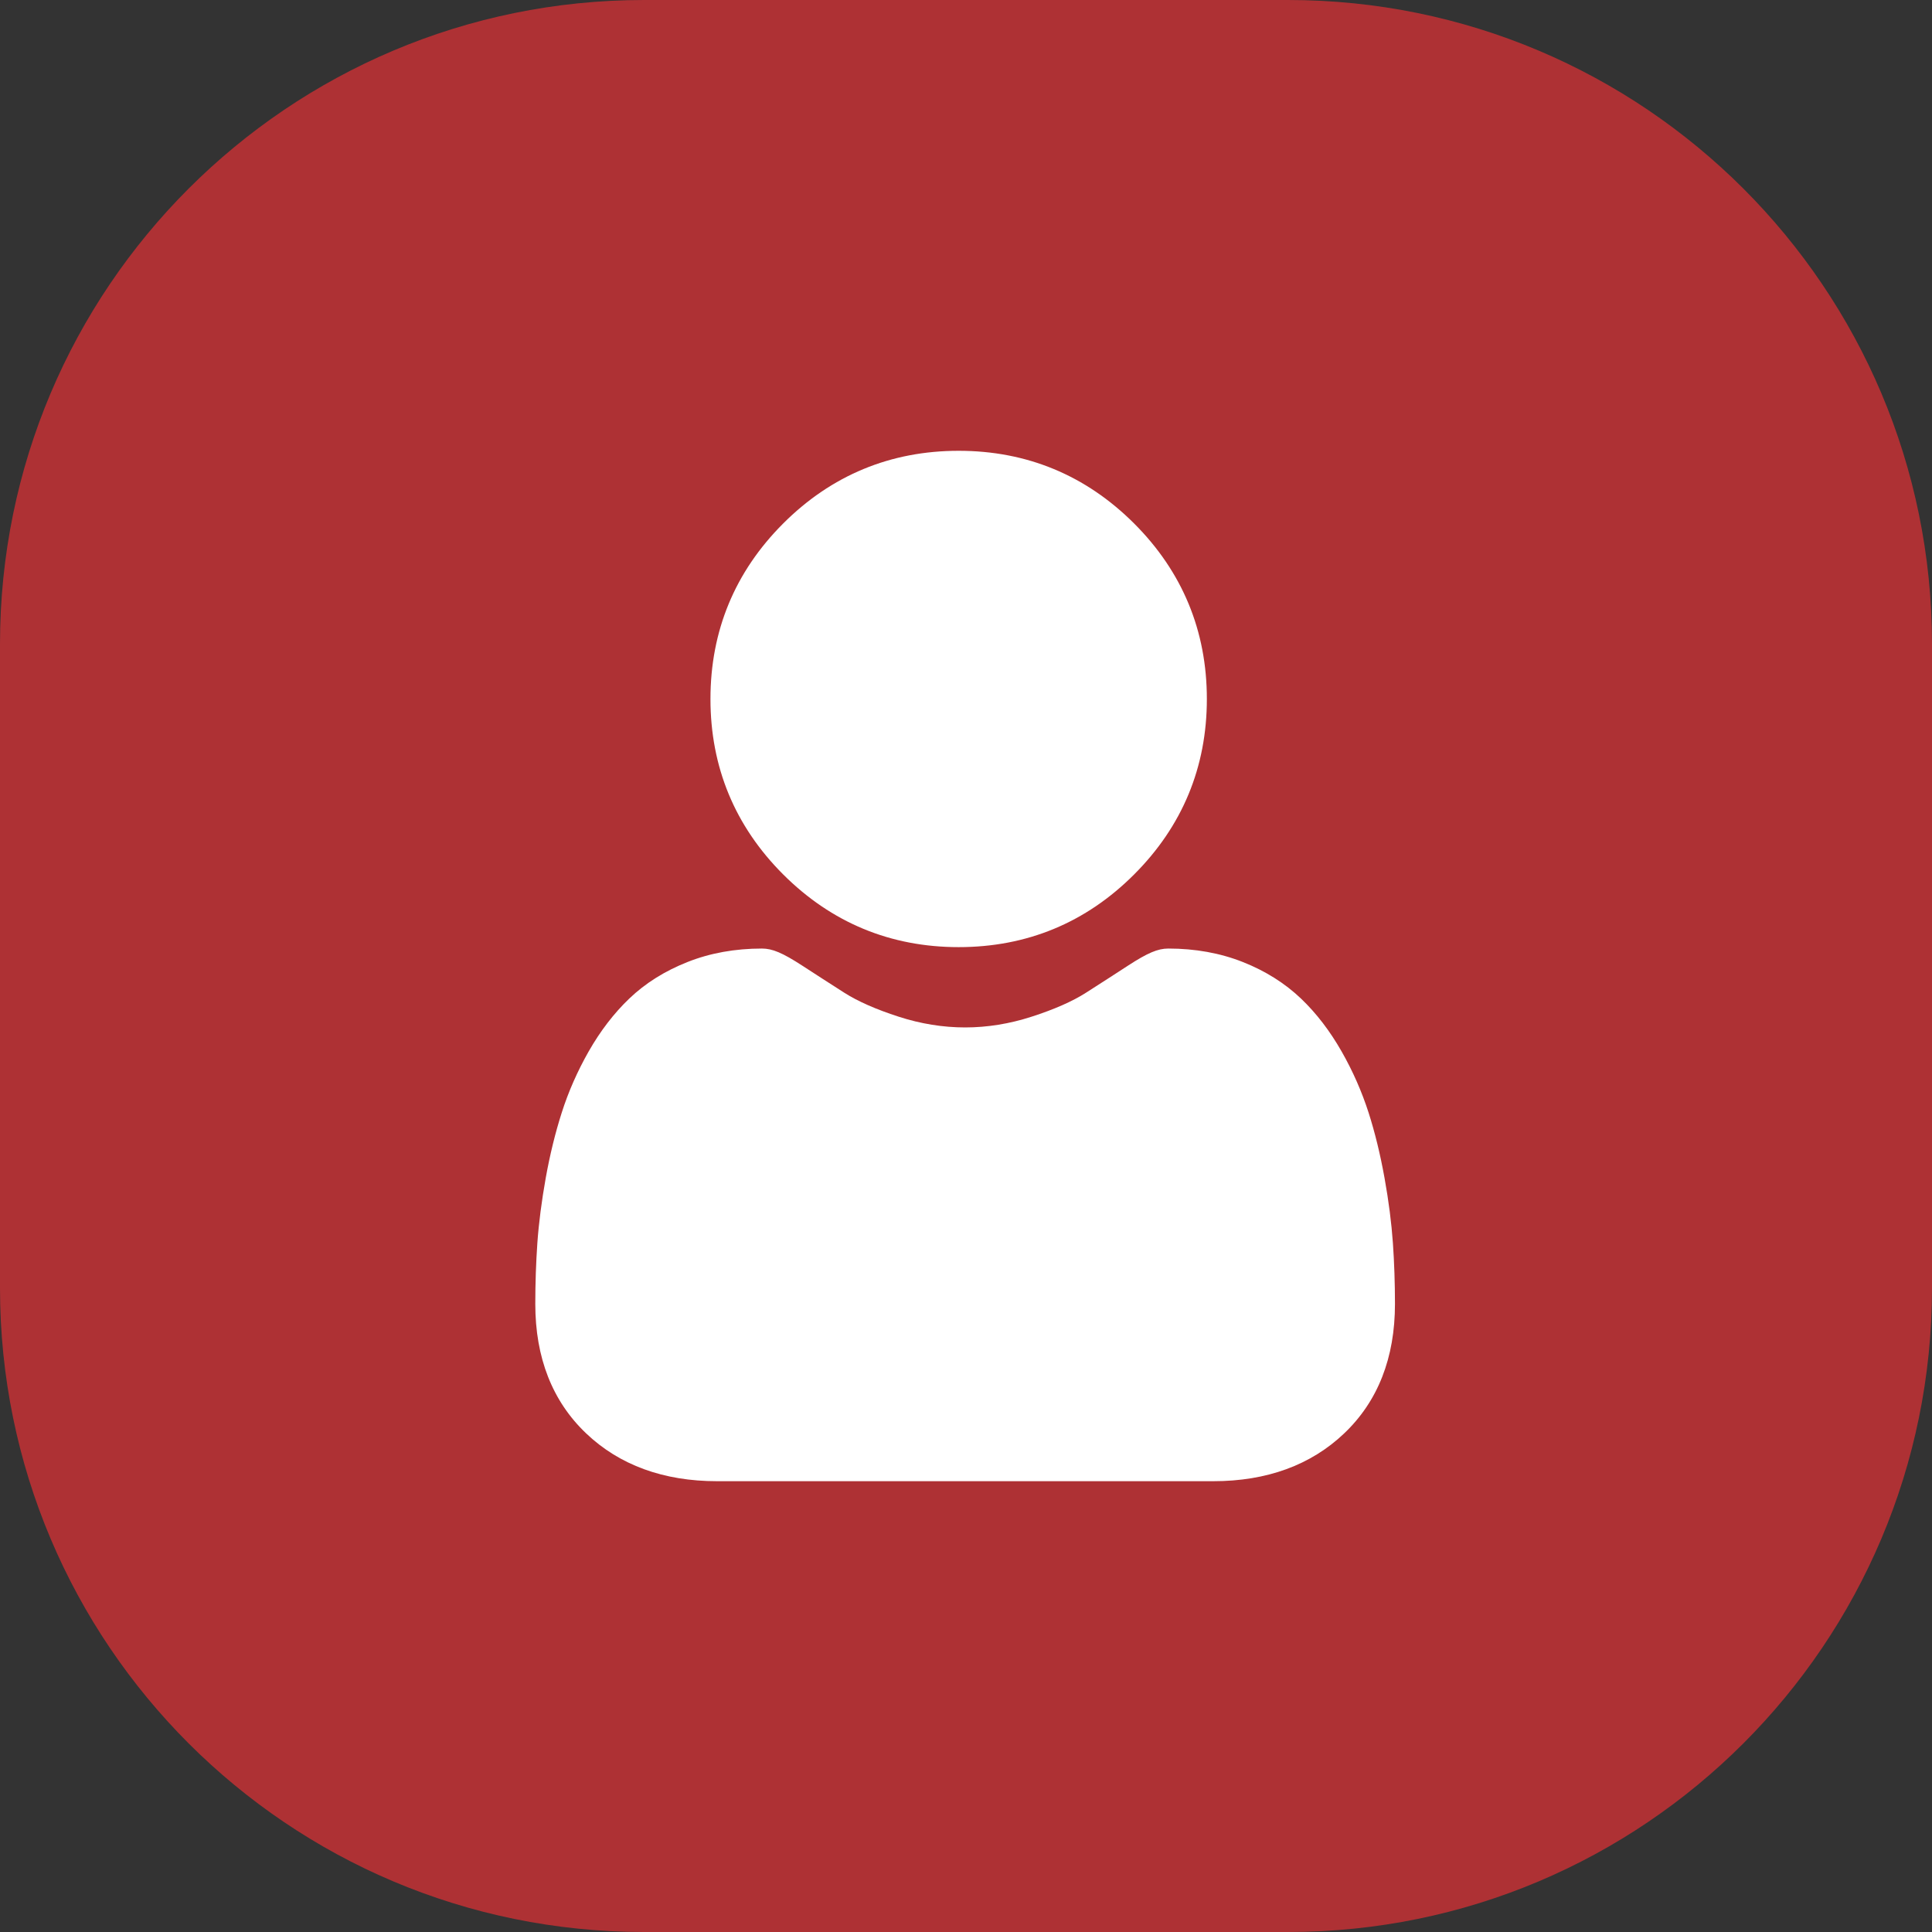 <?xml version="1.0" encoding="UTF-8"?> <svg xmlns="http://www.w3.org/2000/svg" width="30" height="30" viewBox="0 0 30 30" fill="none"><rect x="0" y="0" width="30" height="30" fill="#333333" stroke="none"/><path d="M0 10C0 4.477 4.477 0 10 0H20C25.523 0 30 4.477 30 10V20C30 25.523 25.523 30 20 30H10C4.477 30 0 25.523 0 20V10Z" fill="#AE3134"></path><g clip-path="url(#clip0_10_1363)"><path d="M14.886 14.707C15.945 14.707 16.862 14.328 17.611 13.578C18.36 12.829 18.74 11.912 18.74 10.854C18.74 9.795 18.36 8.878 17.611 8.129C16.861 7.38 15.945 7 14.886 7C13.827 7 12.91 7.38 12.161 8.129C11.412 8.878 11.032 9.795 11.032 10.854C11.032 11.912 11.412 12.829 12.161 13.578C12.911 14.327 13.827 14.707 14.886 14.707Z" fill="white"></path><path d="M21.629 19.303C21.607 18.991 21.564 18.651 21.499 18.292C21.434 17.93 21.351 17.588 21.251 17.276C21.147 16.953 21.007 16.633 20.833 16.328C20.652 16.01 20.441 15.734 20.203 15.507C19.954 15.269 19.65 15.077 19.298 14.938C18.947 14.799 18.558 14.729 18.142 14.729C17.979 14.729 17.821 14.796 17.516 14.994C17.328 15.117 17.108 15.258 16.863 15.415C16.654 15.549 16.37 15.674 16.019 15.787C15.677 15.898 15.329 15.954 14.987 15.954C14.644 15.954 14.296 15.898 13.954 15.787C13.604 15.674 13.32 15.549 13.11 15.415C12.867 15.26 12.648 15.118 12.457 14.994C12.152 14.796 11.994 14.729 11.831 14.729C11.415 14.729 11.026 14.799 10.676 14.938C10.324 15.077 10.019 15.268 9.77 15.507C9.533 15.734 9.321 16.01 9.14 16.328C8.967 16.633 8.826 16.952 8.723 17.276C8.623 17.588 8.539 17.93 8.474 18.292C8.41 18.651 8.366 18.991 8.344 19.303C8.323 19.61 8.312 19.927 8.312 20.248C8.312 21.084 8.578 21.76 9.102 22.258C9.619 22.75 10.303 23 11.135 23H18.839C19.671 23 20.355 22.75 20.872 22.258C21.396 21.76 21.661 21.084 21.661 20.248C21.661 19.926 21.65 19.608 21.629 19.303Z" fill="white"></path></g><defs><clipPath id="clip0_10_1363"><rect width="16" height="16" fill="white" transform="translate(7 7)"></rect></clipPath></defs></svg> 